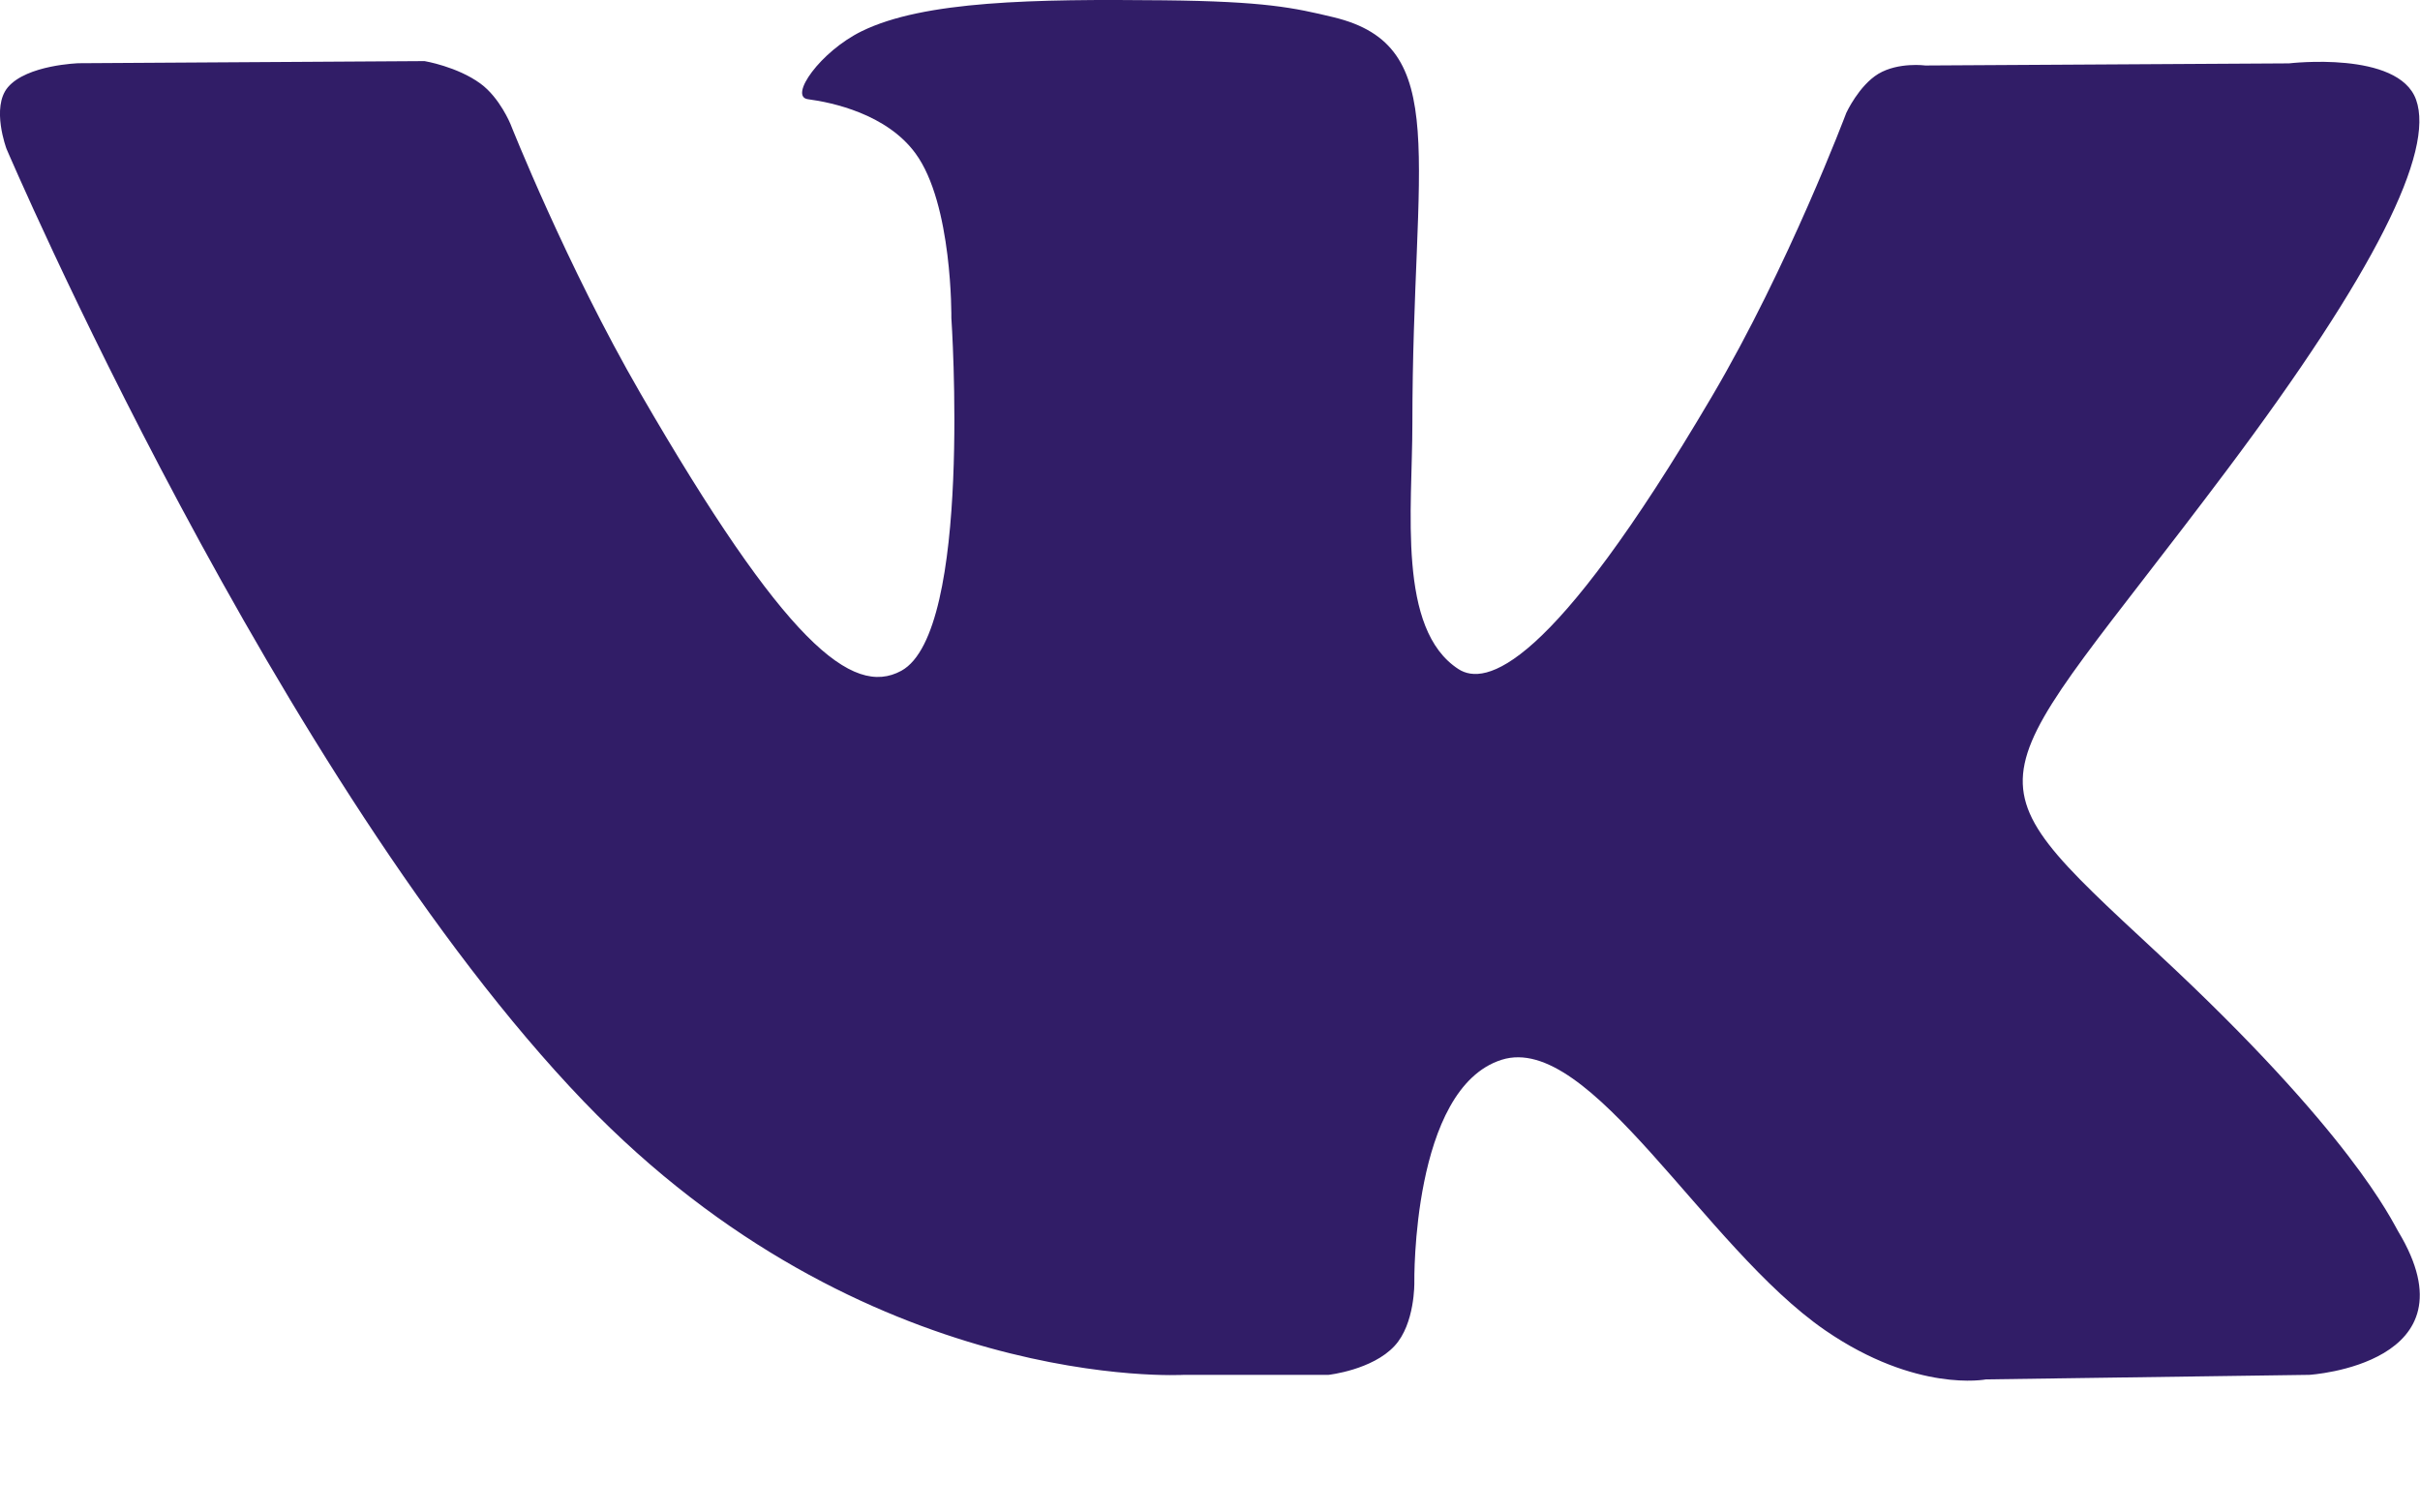 <?xml version="1.0" encoding="UTF-8"?> <svg xmlns="http://www.w3.org/2000/svg" width="16" height="10" viewBox="0 0 16 10" fill="none"><path d="M7.828 9.09H8.784C8.784 9.09 9.073 9.058 9.22 8.899C9.356 8.753 9.351 8.479 9.351 8.479C9.351 8.479 9.332 7.196 9.928 7.007C10.515 6.821 11.269 8.247 12.068 8.796C12.672 9.211 13.131 9.12 13.131 9.12L15.268 9.09C15.268 9.09 16.386 9.021 15.856 8.142C15.813 8.07 15.547 7.492 14.267 6.304C12.927 5.06 13.107 5.262 14.721 3.111C15.704 1.801 16.097 1.001 15.974 0.659C15.857 0.333 15.134 0.419 15.134 0.419L12.73 0.433C12.73 0.433 12.552 0.409 12.419 0.488C12.29 0.566 12.207 0.746 12.207 0.746C12.207 0.746 11.826 1.76 11.318 2.622C10.247 4.441 9.818 4.537 9.643 4.424C9.236 4.161 9.338 3.366 9.338 2.802C9.338 1.039 9.605 0.304 8.817 0.114C8.555 0.051 8.363 0.009 7.694 0.002C6.836 -0.007 6.109 0.005 5.698 0.206C5.424 0.34 5.213 0.639 5.342 0.656C5.501 0.677 5.861 0.753 6.052 1.013C6.299 1.348 6.29 2.102 6.29 2.102C6.29 2.102 6.432 4.177 5.959 4.435C5.634 4.612 5.189 4.251 4.234 2.6C3.745 1.755 3.375 0.82 3.375 0.82C3.375 0.82 3.304 0.646 3.177 0.553C3.023 0.44 2.807 0.404 2.807 0.404L0.521 0.418C0.521 0.418 0.178 0.428 0.052 0.577C-0.06 0.71 0.043 0.984 0.043 0.984C0.043 0.984 1.833 5.171 3.859 7.282C5.718 9.217 7.828 9.09 7.828 9.09Z" fill="#311D67"></path></svg> 